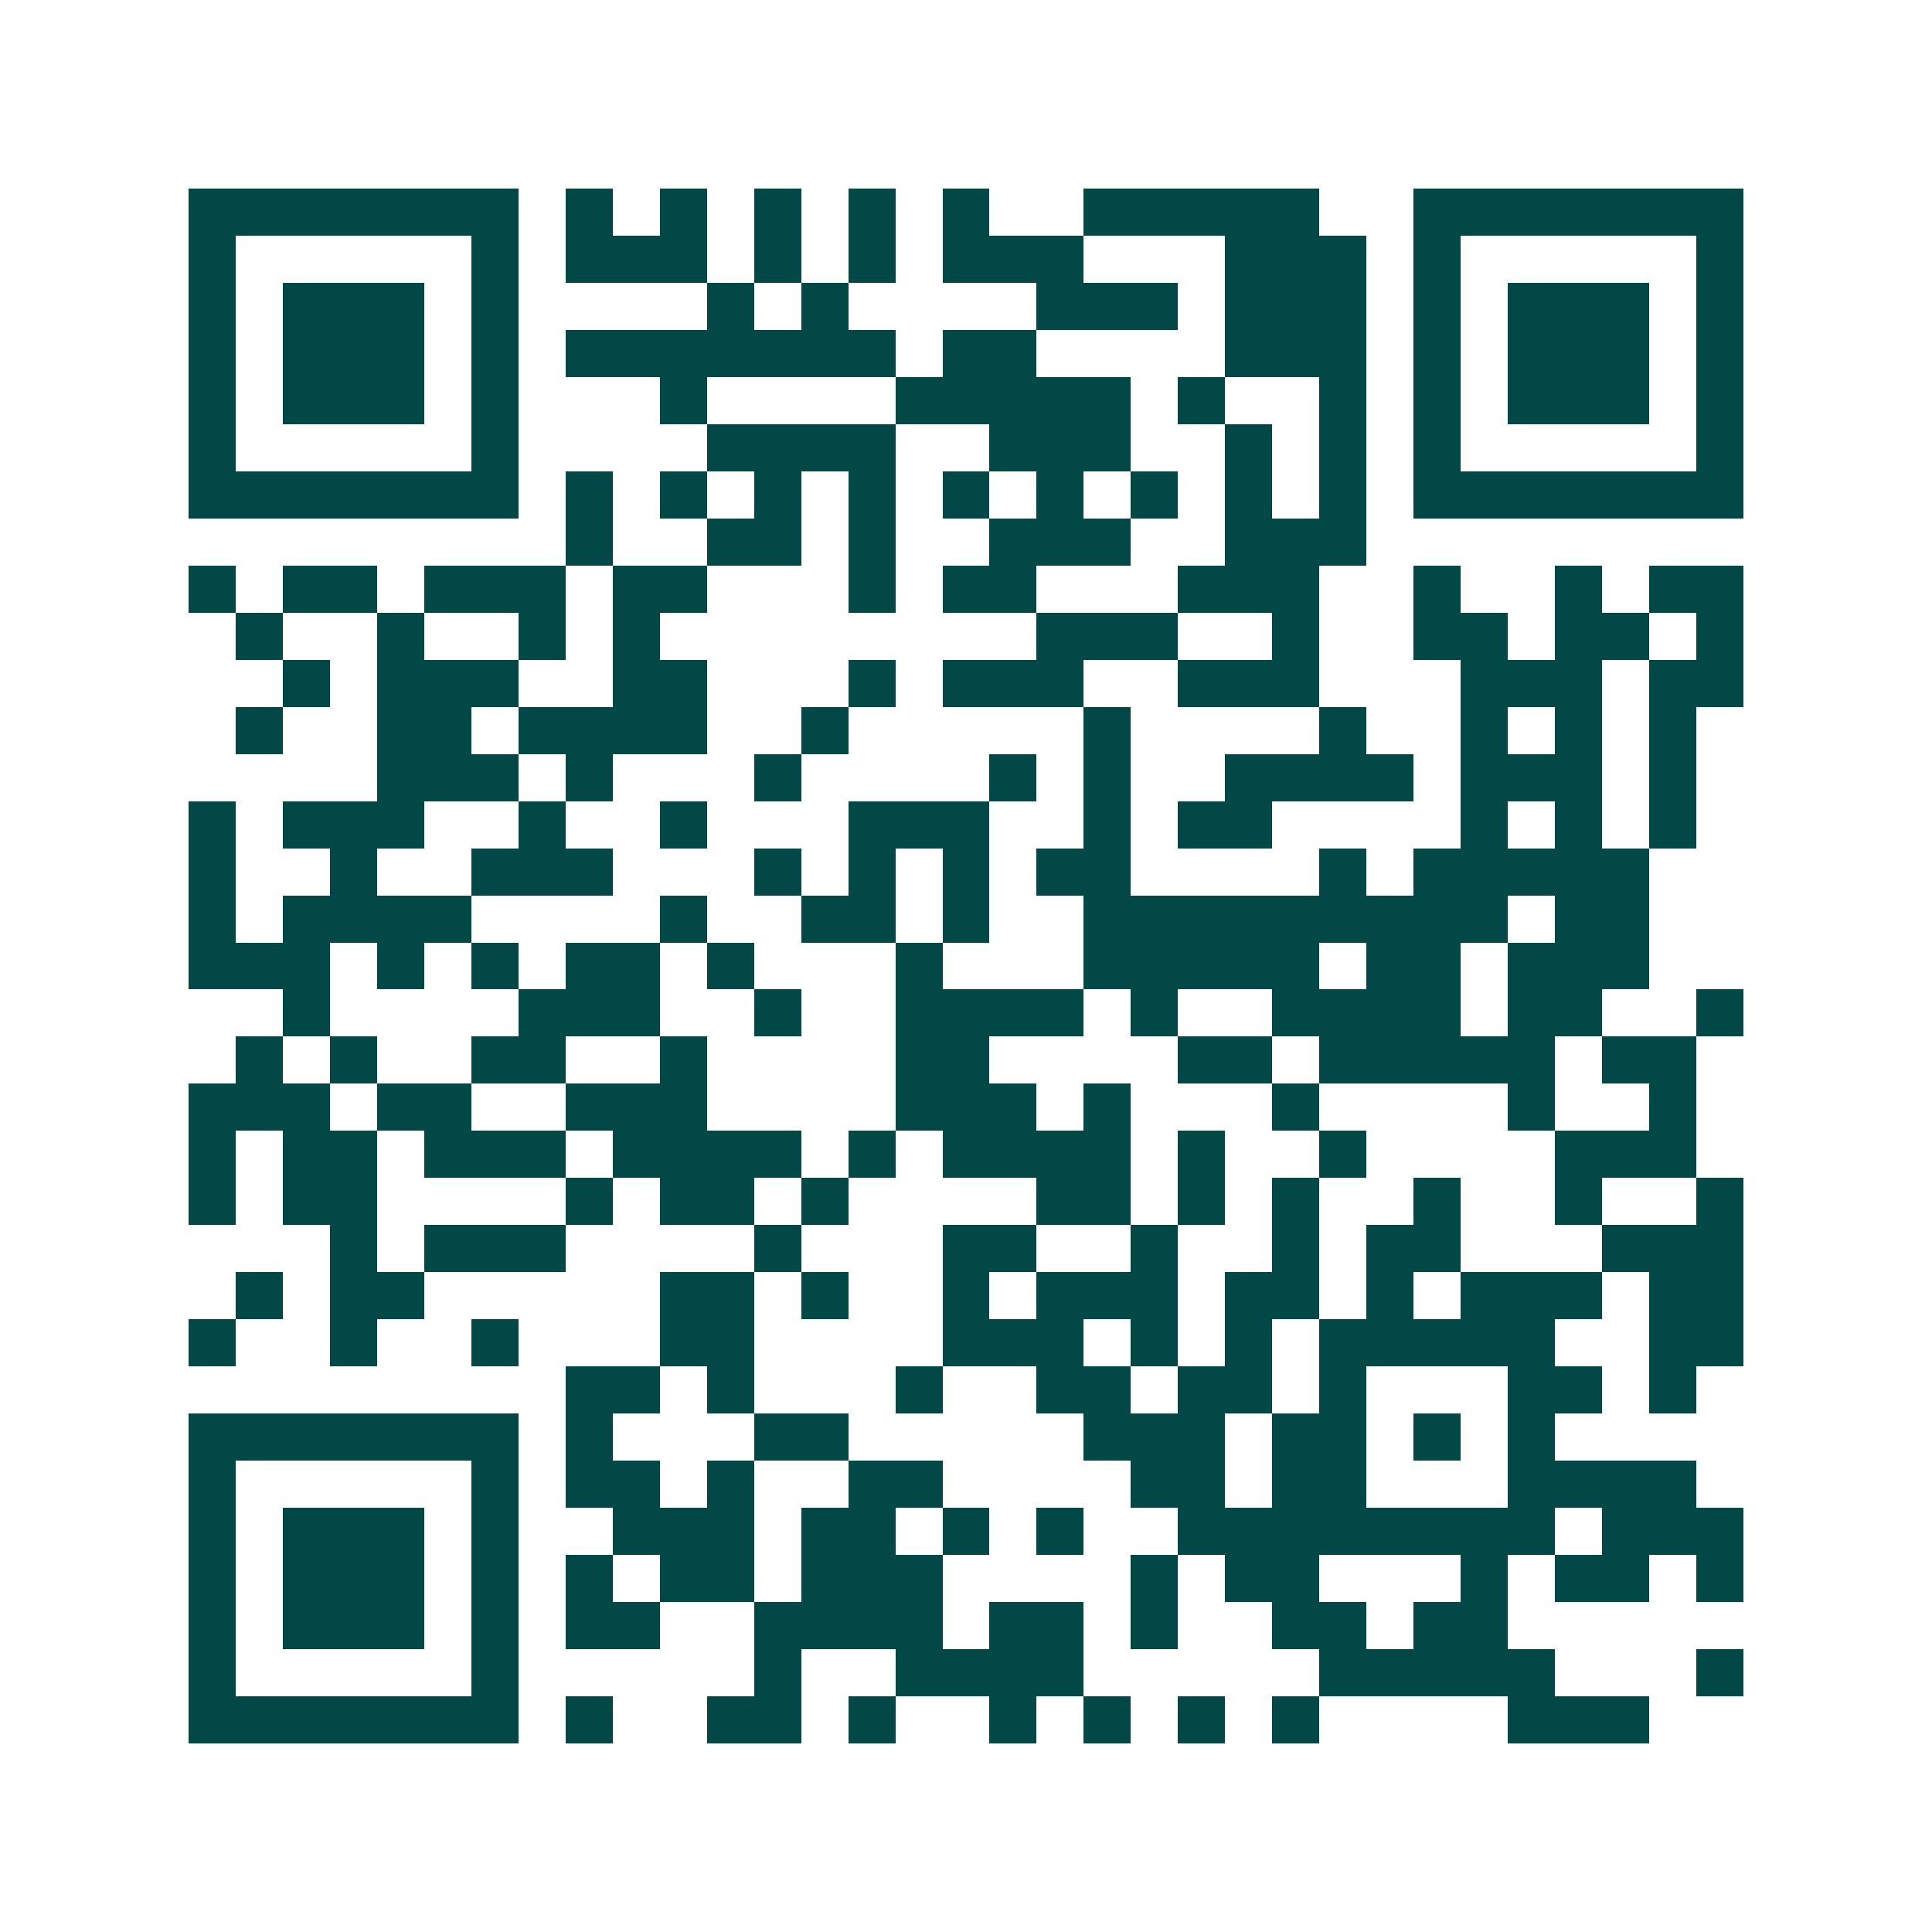 <svg xmlns="http://www.w3.org/2000/svg" width="200" height="200" viewBox="0 0 41 41" shape-rendering="crispEdges"><path fill="#ffffff" d="M0 0h41v41H0z"/><path stroke="#014847" d="M4 4.5h7m1 0h1m1 0h1m1 0h1m1 0h1m1 0h1m2 0h5m2 0h7M4 5.5h1m5 0h1m1 0h3m1 0h1m1 0h1m1 0h3m3 0h3m1 0h1m5 0h1M4 6.5h1m1 0h3m1 0h1m4 0h1m1 0h1m4 0h3m1 0h3m1 0h1m1 0h3m1 0h1M4 7.5h1m1 0h3m1 0h1m1 0h7m1 0h2m4 0h3m1 0h1m1 0h3m1 0h1M4 8.5h1m1 0h3m1 0h1m3 0h1m4 0h5m1 0h1m2 0h1m1 0h1m1 0h3m1 0h1M4 9.5h1m5 0h1m4 0h4m2 0h3m2 0h1m1 0h1m1 0h1m5 0h1M4 10.5h7m1 0h1m1 0h1m1 0h1m1 0h1m1 0h1m1 0h1m1 0h1m1 0h1m1 0h1m1 0h7M12 11.5h1m2 0h2m1 0h1m2 0h3m2 0h3M4 12.5h1m1 0h2m1 0h3m1 0h2m3 0h1m1 0h2m3 0h3m2 0h1m2 0h1m1 0h2M5 13.5h1m2 0h1m2 0h1m1 0h1m8 0h3m2 0h1m2 0h2m1 0h2m1 0h1M6 14.5h1m1 0h3m2 0h2m3 0h1m1 0h3m2 0h3m3 0h3m1 0h2M5 15.5h1m2 0h2m1 0h4m2 0h1m5 0h1m4 0h1m2 0h1m1 0h1m1 0h1M8 16.5h3m1 0h1m3 0h1m4 0h1m1 0h1m2 0h4m1 0h3m1 0h1M4 17.5h1m1 0h3m2 0h1m2 0h1m3 0h3m2 0h1m1 0h2m4 0h1m1 0h1m1 0h1M4 18.5h1m2 0h1m2 0h3m3 0h1m1 0h1m1 0h1m1 0h2m4 0h1m1 0h5M4 19.5h1m1 0h4m4 0h1m2 0h2m1 0h1m2 0h9m1 0h2M4 20.5h3m1 0h1m1 0h1m1 0h2m1 0h1m3 0h1m3 0h5m1 0h2m1 0h3M6 21.5h1m4 0h3m2 0h1m2 0h4m1 0h1m2 0h4m1 0h2m2 0h1M5 22.5h1m1 0h1m2 0h2m2 0h1m4 0h2m4 0h2m1 0h5m1 0h2M4 23.5h3m1 0h2m2 0h3m4 0h3m1 0h1m3 0h1m4 0h1m2 0h1M4 24.5h1m1 0h2m1 0h3m1 0h4m1 0h1m1 0h4m1 0h1m2 0h1m4 0h3M4 25.5h1m1 0h2m4 0h1m1 0h2m1 0h1m4 0h2m1 0h1m1 0h1m2 0h1m2 0h1m2 0h1M7 26.5h1m1 0h3m4 0h1m3 0h2m2 0h1m2 0h1m1 0h2m3 0h3M5 27.5h1m1 0h2m5 0h2m1 0h1m2 0h1m1 0h3m1 0h2m1 0h1m1 0h3m1 0h2M4 28.5h1m2 0h1m2 0h1m3 0h2m4 0h3m1 0h1m1 0h1m1 0h5m2 0h2M12 29.5h2m1 0h1m3 0h1m2 0h2m1 0h2m1 0h1m3 0h2m1 0h1M4 30.5h7m1 0h1m3 0h2m5 0h3m1 0h2m1 0h1m1 0h1M4 31.5h1m5 0h1m1 0h2m1 0h1m2 0h2m4 0h2m1 0h2m3 0h4M4 32.5h1m1 0h3m1 0h1m2 0h3m1 0h2m1 0h1m1 0h1m2 0h8m1 0h3M4 33.5h1m1 0h3m1 0h1m1 0h1m1 0h2m1 0h3m4 0h1m1 0h2m3 0h1m1 0h2m1 0h1M4 34.5h1m1 0h3m1 0h1m1 0h2m2 0h4m1 0h2m1 0h1m2 0h2m1 0h2M4 35.5h1m5 0h1m5 0h1m2 0h4m5 0h5m3 0h1M4 36.5h7m1 0h1m2 0h2m1 0h1m2 0h1m1 0h1m1 0h1m1 0h1m4 0h3"/></svg>
